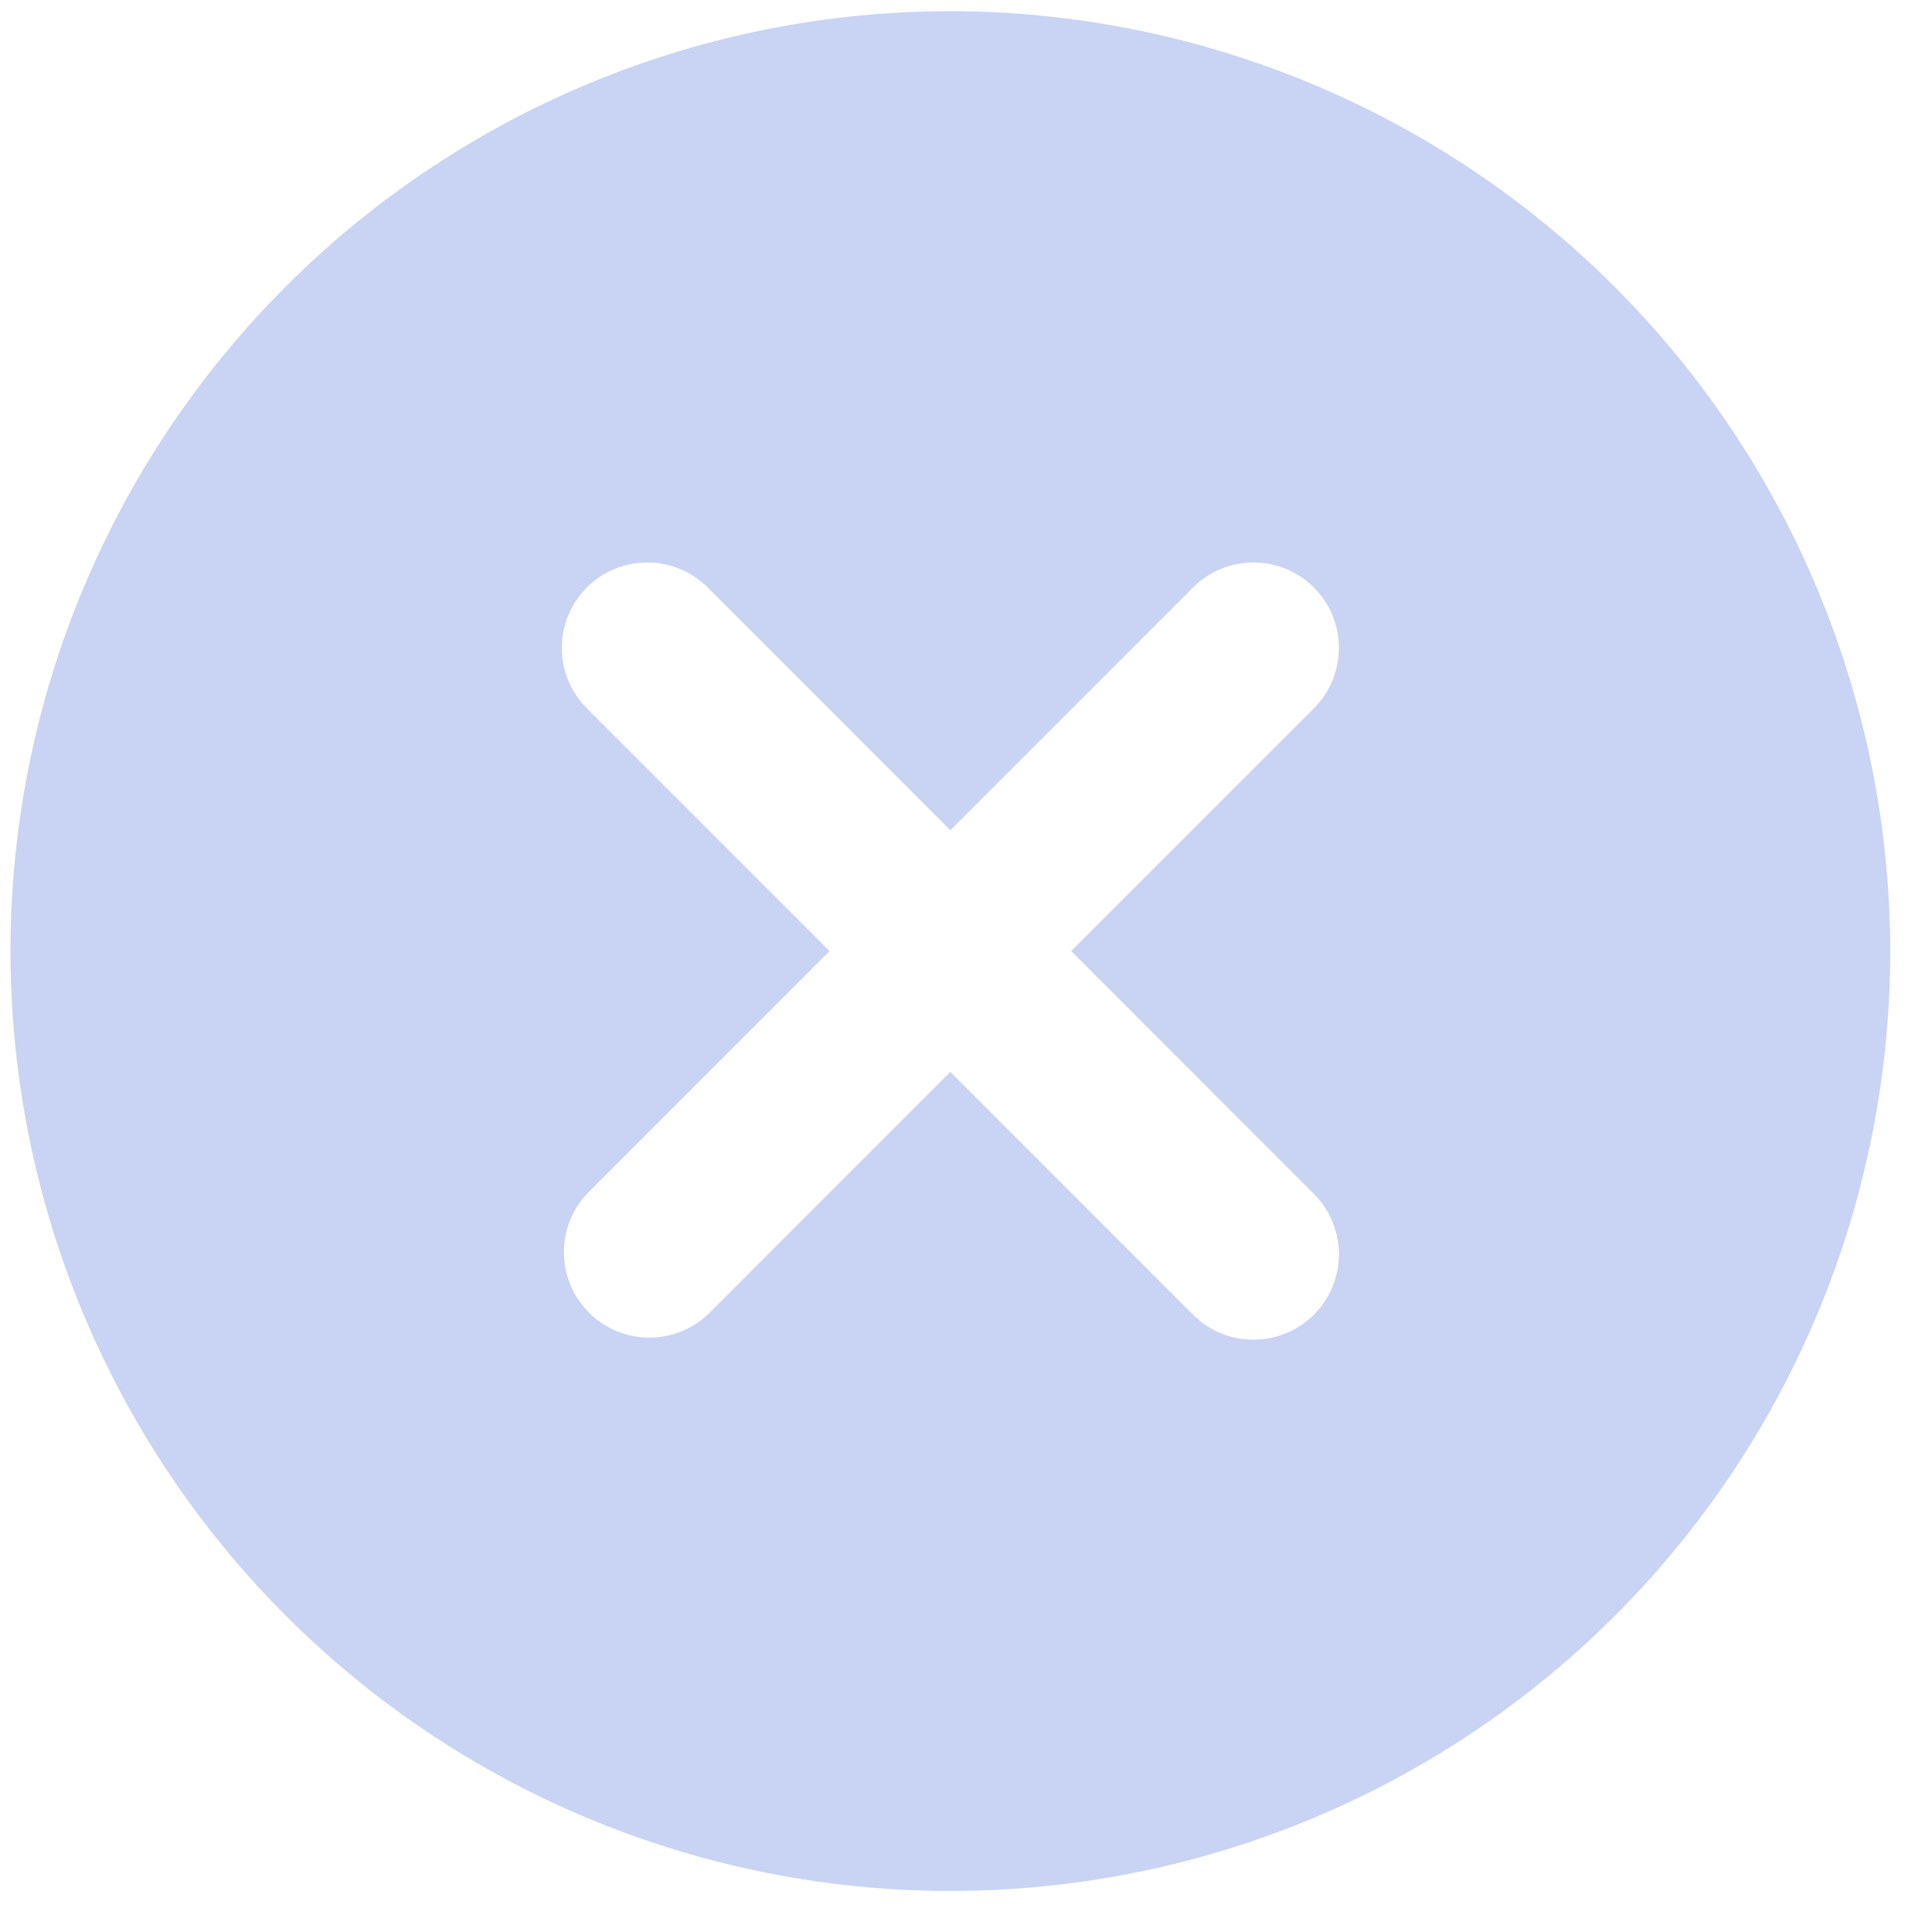<svg width="37" height="37" viewBox="0 0 37 37" fill="none" xmlns="http://www.w3.org/2000/svg">
<path d="M18.2 0.214C14.64 0.214 11.16 1.27 8.2 3.248C5.24 5.226 2.933 8.037 1.571 11.326C0.208 14.615 -0.148 18.234 0.546 21.726C1.241 25.218 2.955 28.425 5.473 30.942C7.99 33.46 11.197 35.174 14.689 35.868C18.18 36.563 21.8 36.207 25.089 34.844C28.378 33.482 31.189 31.175 33.167 28.215C35.145 25.255 36.2 21.774 36.2 18.214C36.195 13.442 34.297 8.867 30.922 5.493C27.548 2.118 22.973 0.22 18.2 0.214ZM25.142 22.844C25.298 22.995 25.423 23.175 25.509 23.375C25.594 23.574 25.64 23.789 25.641 24.006C25.643 24.224 25.602 24.439 25.52 24.64C25.437 24.841 25.316 25.024 25.162 25.178C25.009 25.331 24.826 25.453 24.625 25.535C24.424 25.617 24.208 25.659 23.991 25.657C23.774 25.655 23.559 25.61 23.359 25.524C23.16 25.438 22.979 25.314 22.828 25.157L18.2 20.528L13.573 25.157C13.264 25.456 12.851 25.62 12.422 25.617C11.993 25.613 11.582 25.441 11.279 25.137C10.976 24.834 10.803 24.424 10.8 23.995C10.796 23.566 10.961 23.152 11.259 22.844L15.887 18.214L11.259 13.585C11.103 13.434 10.978 13.254 10.892 13.054C10.806 12.854 10.761 12.64 10.759 12.422C10.758 12.205 10.799 11.989 10.881 11.788C10.964 11.587 11.085 11.405 11.239 11.251C11.392 11.097 11.575 10.976 11.776 10.894C11.977 10.811 12.193 10.77 12.41 10.772C12.627 10.774 12.842 10.819 13.042 10.905C13.241 10.99 13.422 11.115 13.573 11.271L18.2 15.9L22.828 11.271C22.979 11.115 23.16 10.99 23.359 10.905C23.559 10.819 23.774 10.774 23.991 10.772C24.208 10.77 24.424 10.811 24.625 10.894C24.826 10.976 25.009 11.097 25.162 11.251C25.316 11.405 25.437 11.587 25.52 11.788C25.602 11.989 25.643 12.205 25.641 12.422C25.64 12.64 25.594 12.854 25.509 13.054C25.423 13.254 25.298 13.434 25.142 13.585L20.514 18.214L25.142 22.844Z" fill="#C9D4F4"/>
</svg>
